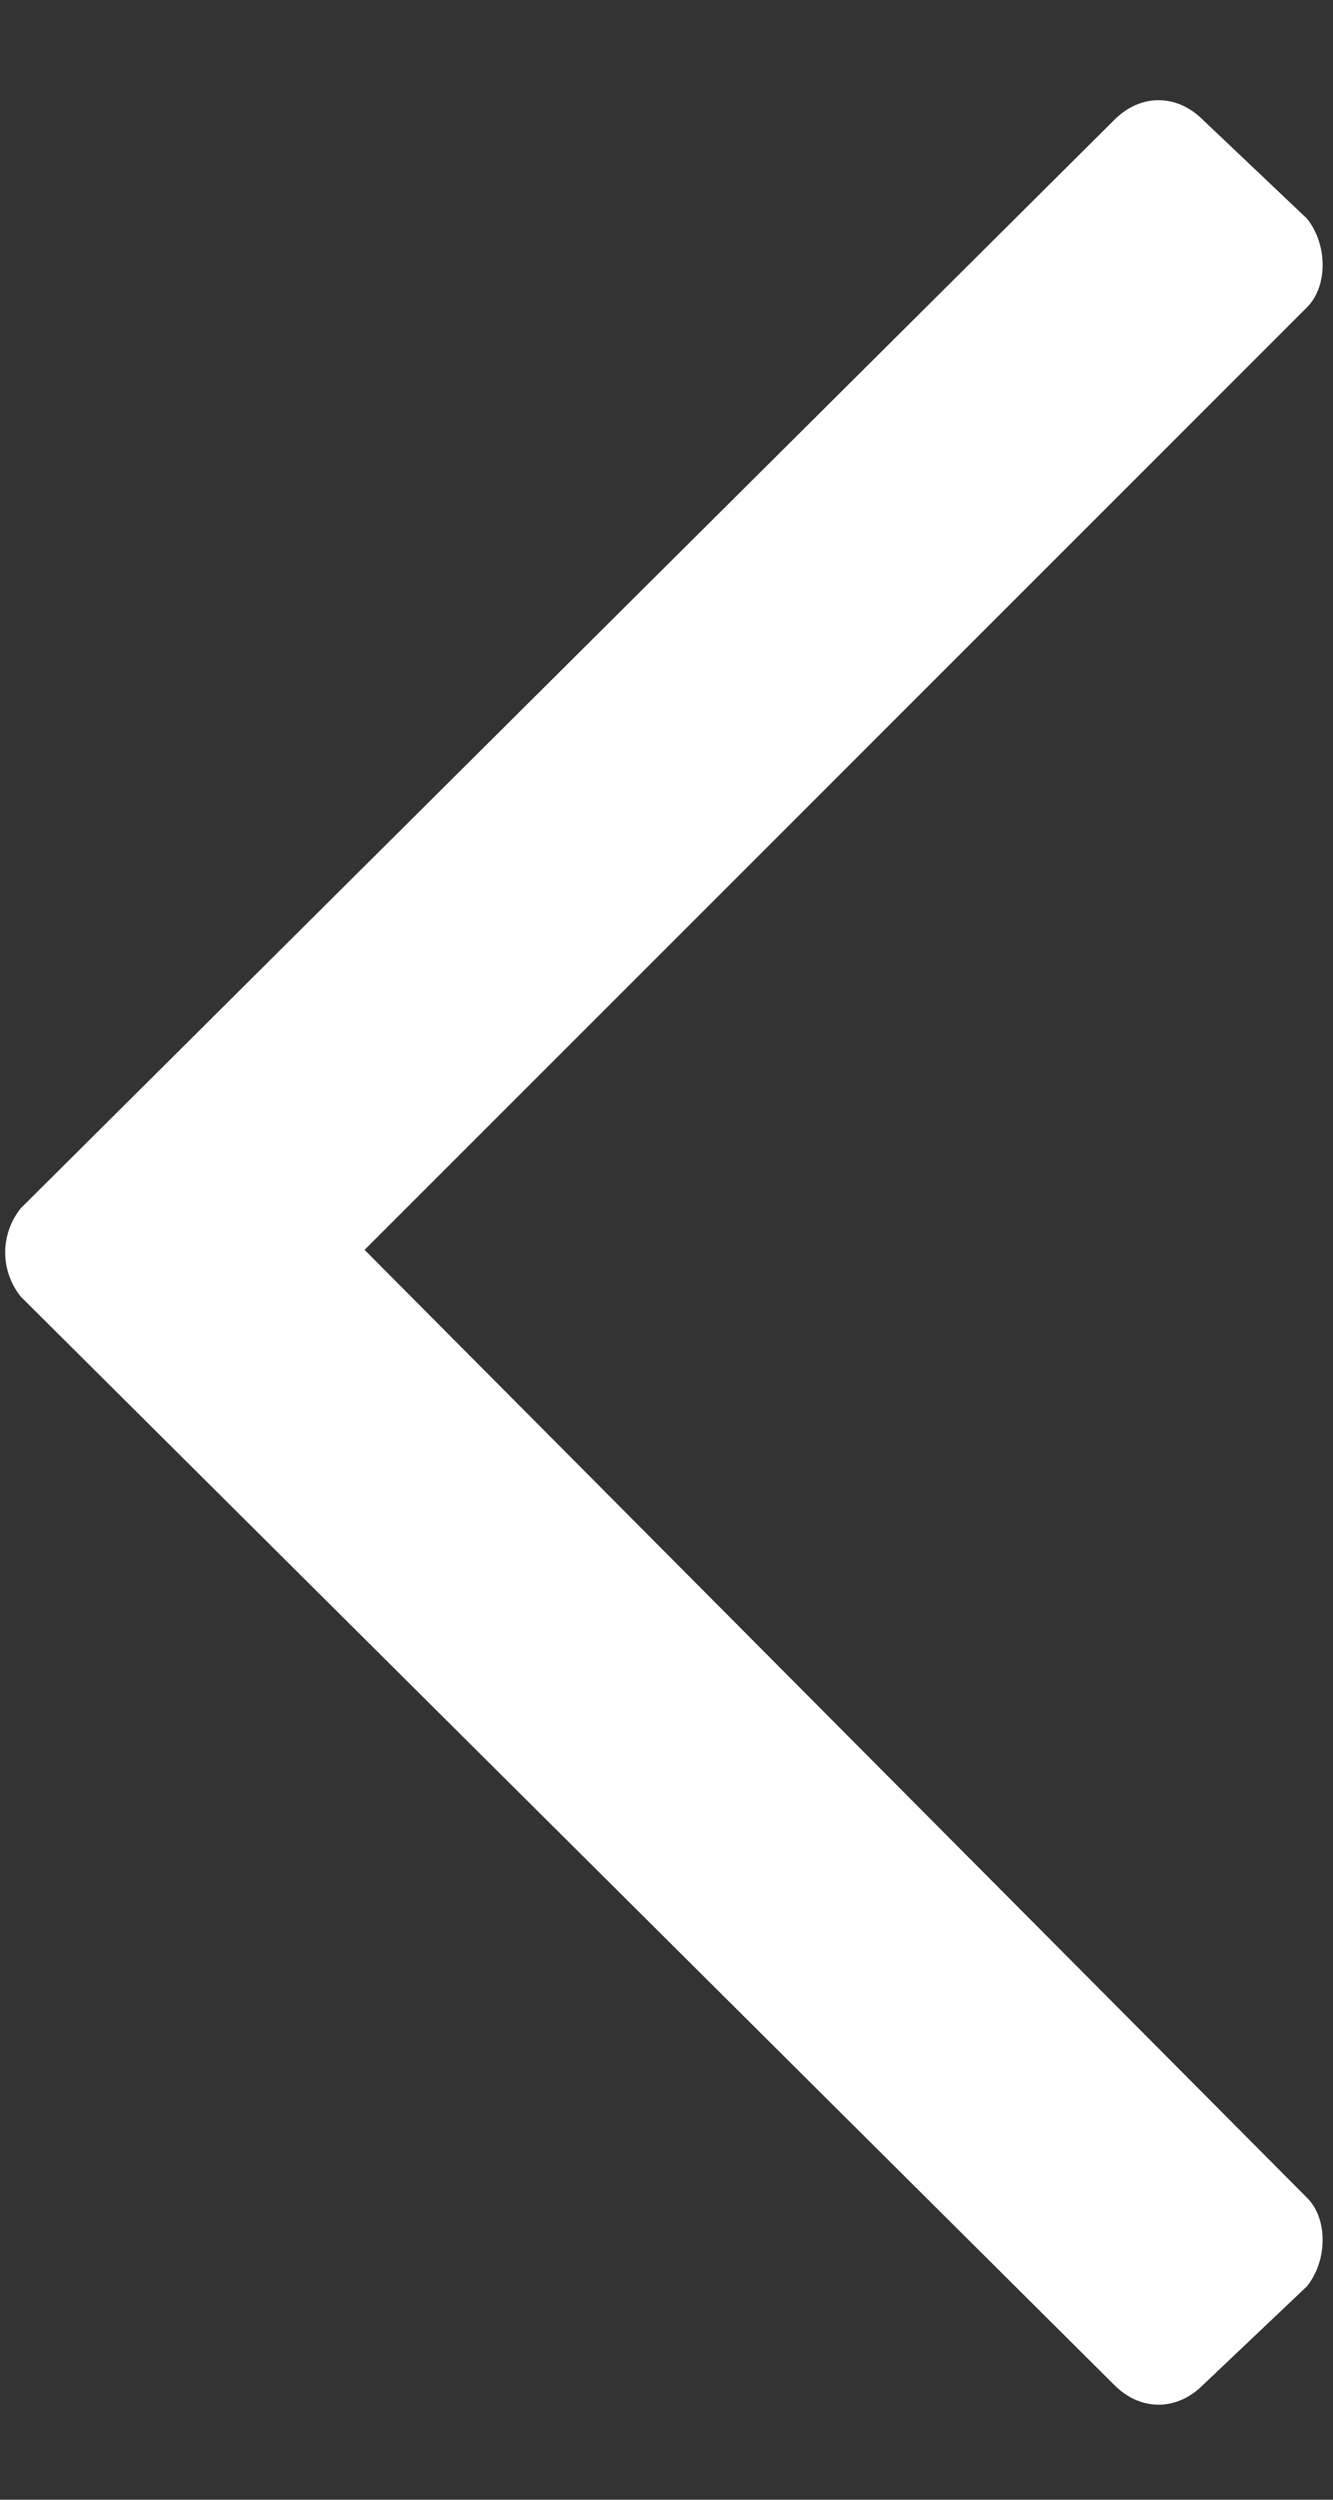 <svg width="8" height="15" viewBox="0 0 8 15" fill="none" xmlns="http://www.w3.org/2000/svg">
<rect x="0" y="0" width="8" height="15" fill="#333333" stroke="none"/>
<path d="M7.219 14.312L7.844 13.719C7.969 13.562 7.969 13.312 7.844 13.188L2.188 7.5L7.844 1.844C7.969 1.719 7.969 1.469 7.844 1.312L7.219 0.719C7.062 0.562 6.844 0.562 6.688 0.719L0.125 7.25C0 7.406 0 7.625 0.125 7.781L6.688 14.312C6.844 14.469 7.062 14.469 7.219 14.312Z" fill="white"/>
</svg>
